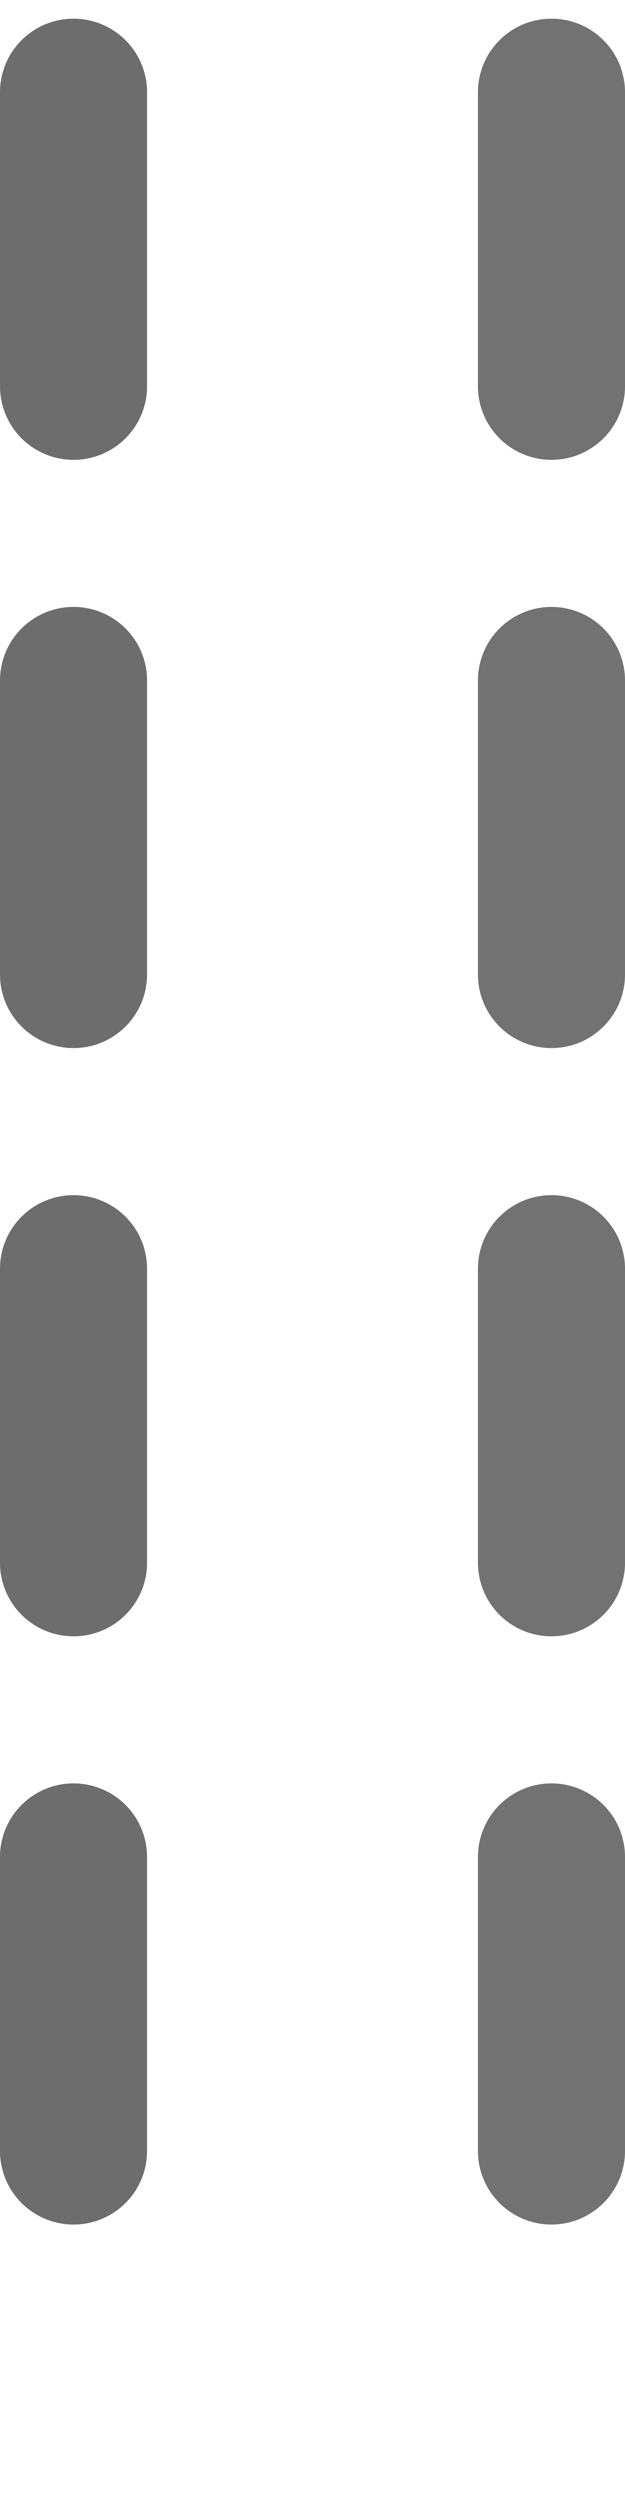 <svg width="17" height="68" viewBox="0 0 17 68" fill="none" xmlns="http://www.w3.org/2000/svg">
<path d="M15 2.508L15 65.508" stroke="#727272" stroke-width="4" stroke-linecap="round" stroke-dasharray="8 8"/>
<path d="M2 2.508L2 65.508" stroke="#6D6D6D" stroke-width="4" stroke-linecap="round" stroke-dasharray="8 8"/>
</svg>
